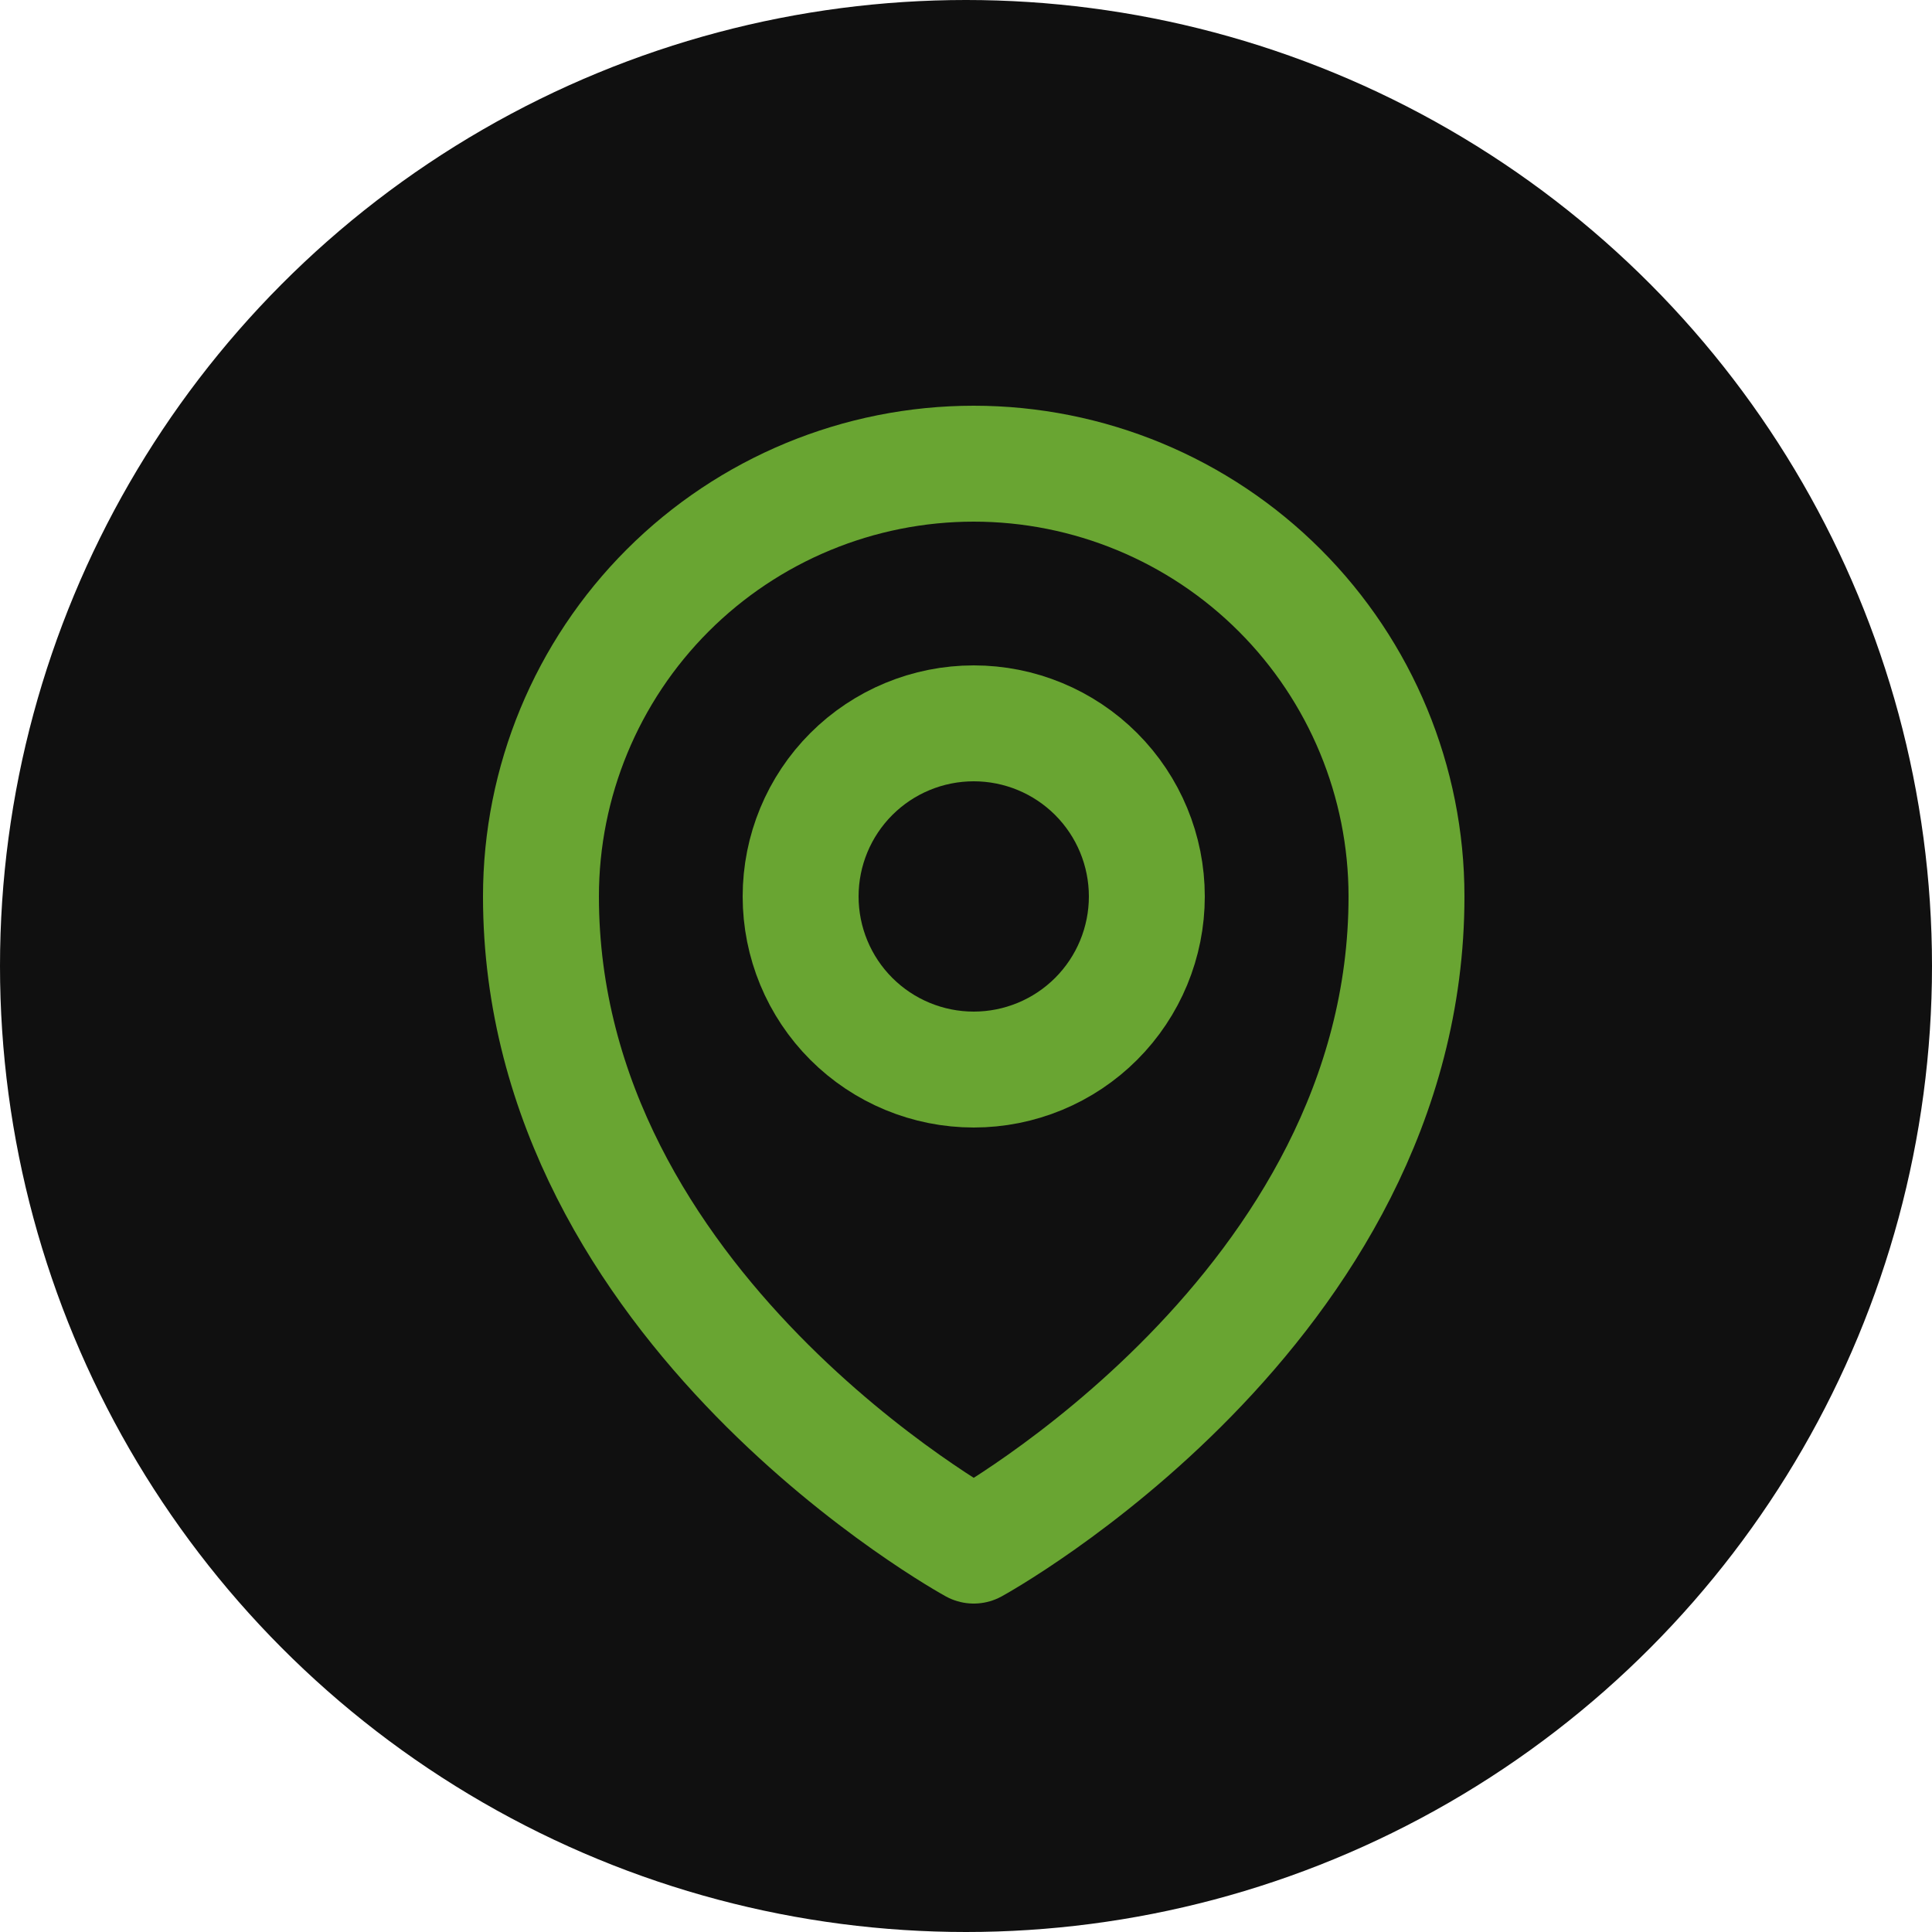 <svg width="25" height="25" viewBox="0 0 25 25" fill="none" xmlns="http://www.w3.org/2000/svg">
<circle cx="12.5" cy="12.5" r="12.5" fill="#101010"/>
<path d="M14.84 11.6C14.84 12.194 14.604 12.764 14.184 13.184C13.764 13.604 13.194 13.84 12.6 13.84C12.006 13.84 11.436 13.604 11.016 13.184C10.596 12.764 10.36 12.194 10.36 11.6C10.36 11.006 10.596 10.436 11.016 10.016C11.436 9.596 12.006 9.36 12.6 9.36C13.194 9.36 13.764 9.596 14.184 10.016C14.604 10.436 14.84 11.006 14.84 11.6Z" stroke="#69A532" stroke-width="1.5" stroke-linecap="round" stroke-linejoin="round"/>
<path d="M18.2 11.6C18.2 16.933 12.6 20 12.6 20C12.6 20 7 16.933 7 11.6C7 10.115 7.59 8.69 8.64 7.64C9.69 6.59 11.115 6 12.6 6C14.085 6 15.51 6.59 16.56 7.64C17.61 8.69 18.2 10.115 18.2 11.6Z" stroke="#69A532" stroke-width="1.5" stroke-linecap="round" stroke-linejoin="round"/>
</svg>
